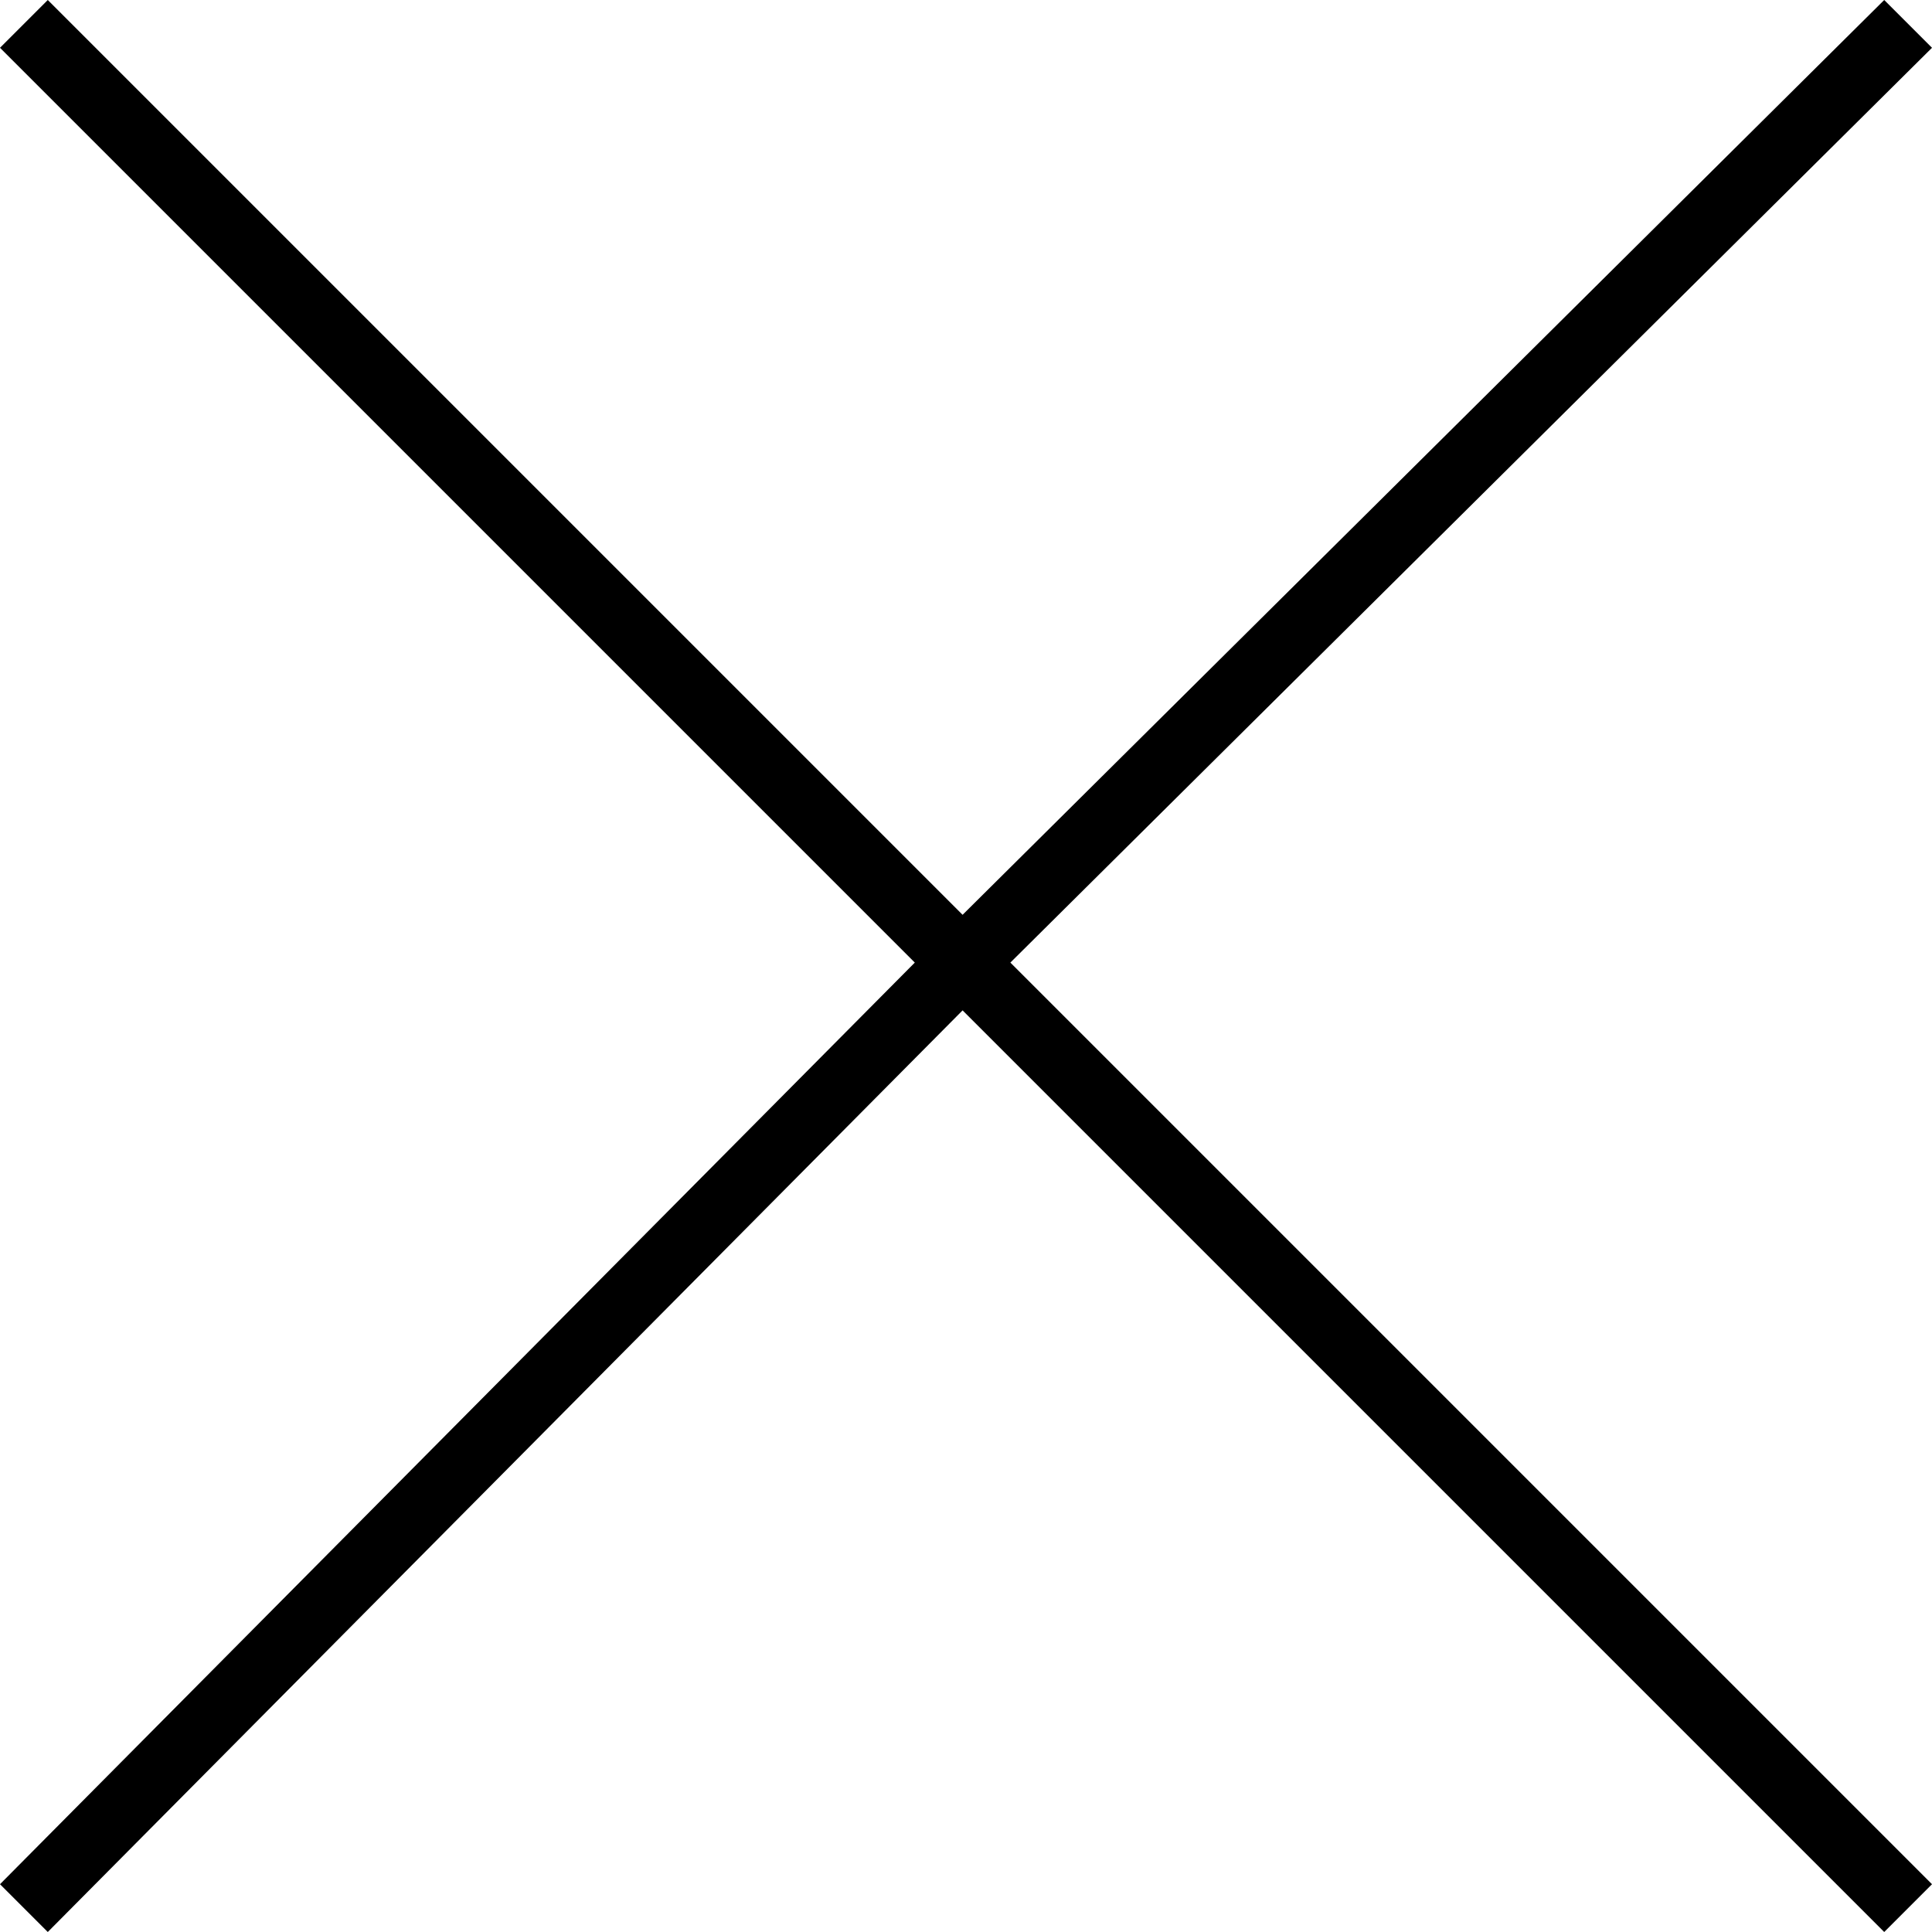 <?xml version="1.0" encoding="utf-8"?>
<!-- Generator: Adobe Illustrator 24.0.2, SVG Export Plug-In . SVG Version: 6.00 Build 0)  -->
<svg version="1.1" id="Ebene_1" xmlns="http://www.w3.org/2000/svg" xmlns:xlink="http://www.w3.org/1999/xlink" x="0px" y="0px"
	 viewBox="0 0 28.3 28.3" style="enable-background:new 0 0 28.3 28.3;" xml:space="preserve">
<title>Icon_Footer_Share_open</title>
<polygon points="28.3,0.7 27.6,0 14.1,13.4 0.7,0 0,0.7 13.4,14.1 0,27.6 0.7,28.3 14.1,14.8 27.6,28.3 28.3,27.6 14.8,14.1 "/>
</svg>
